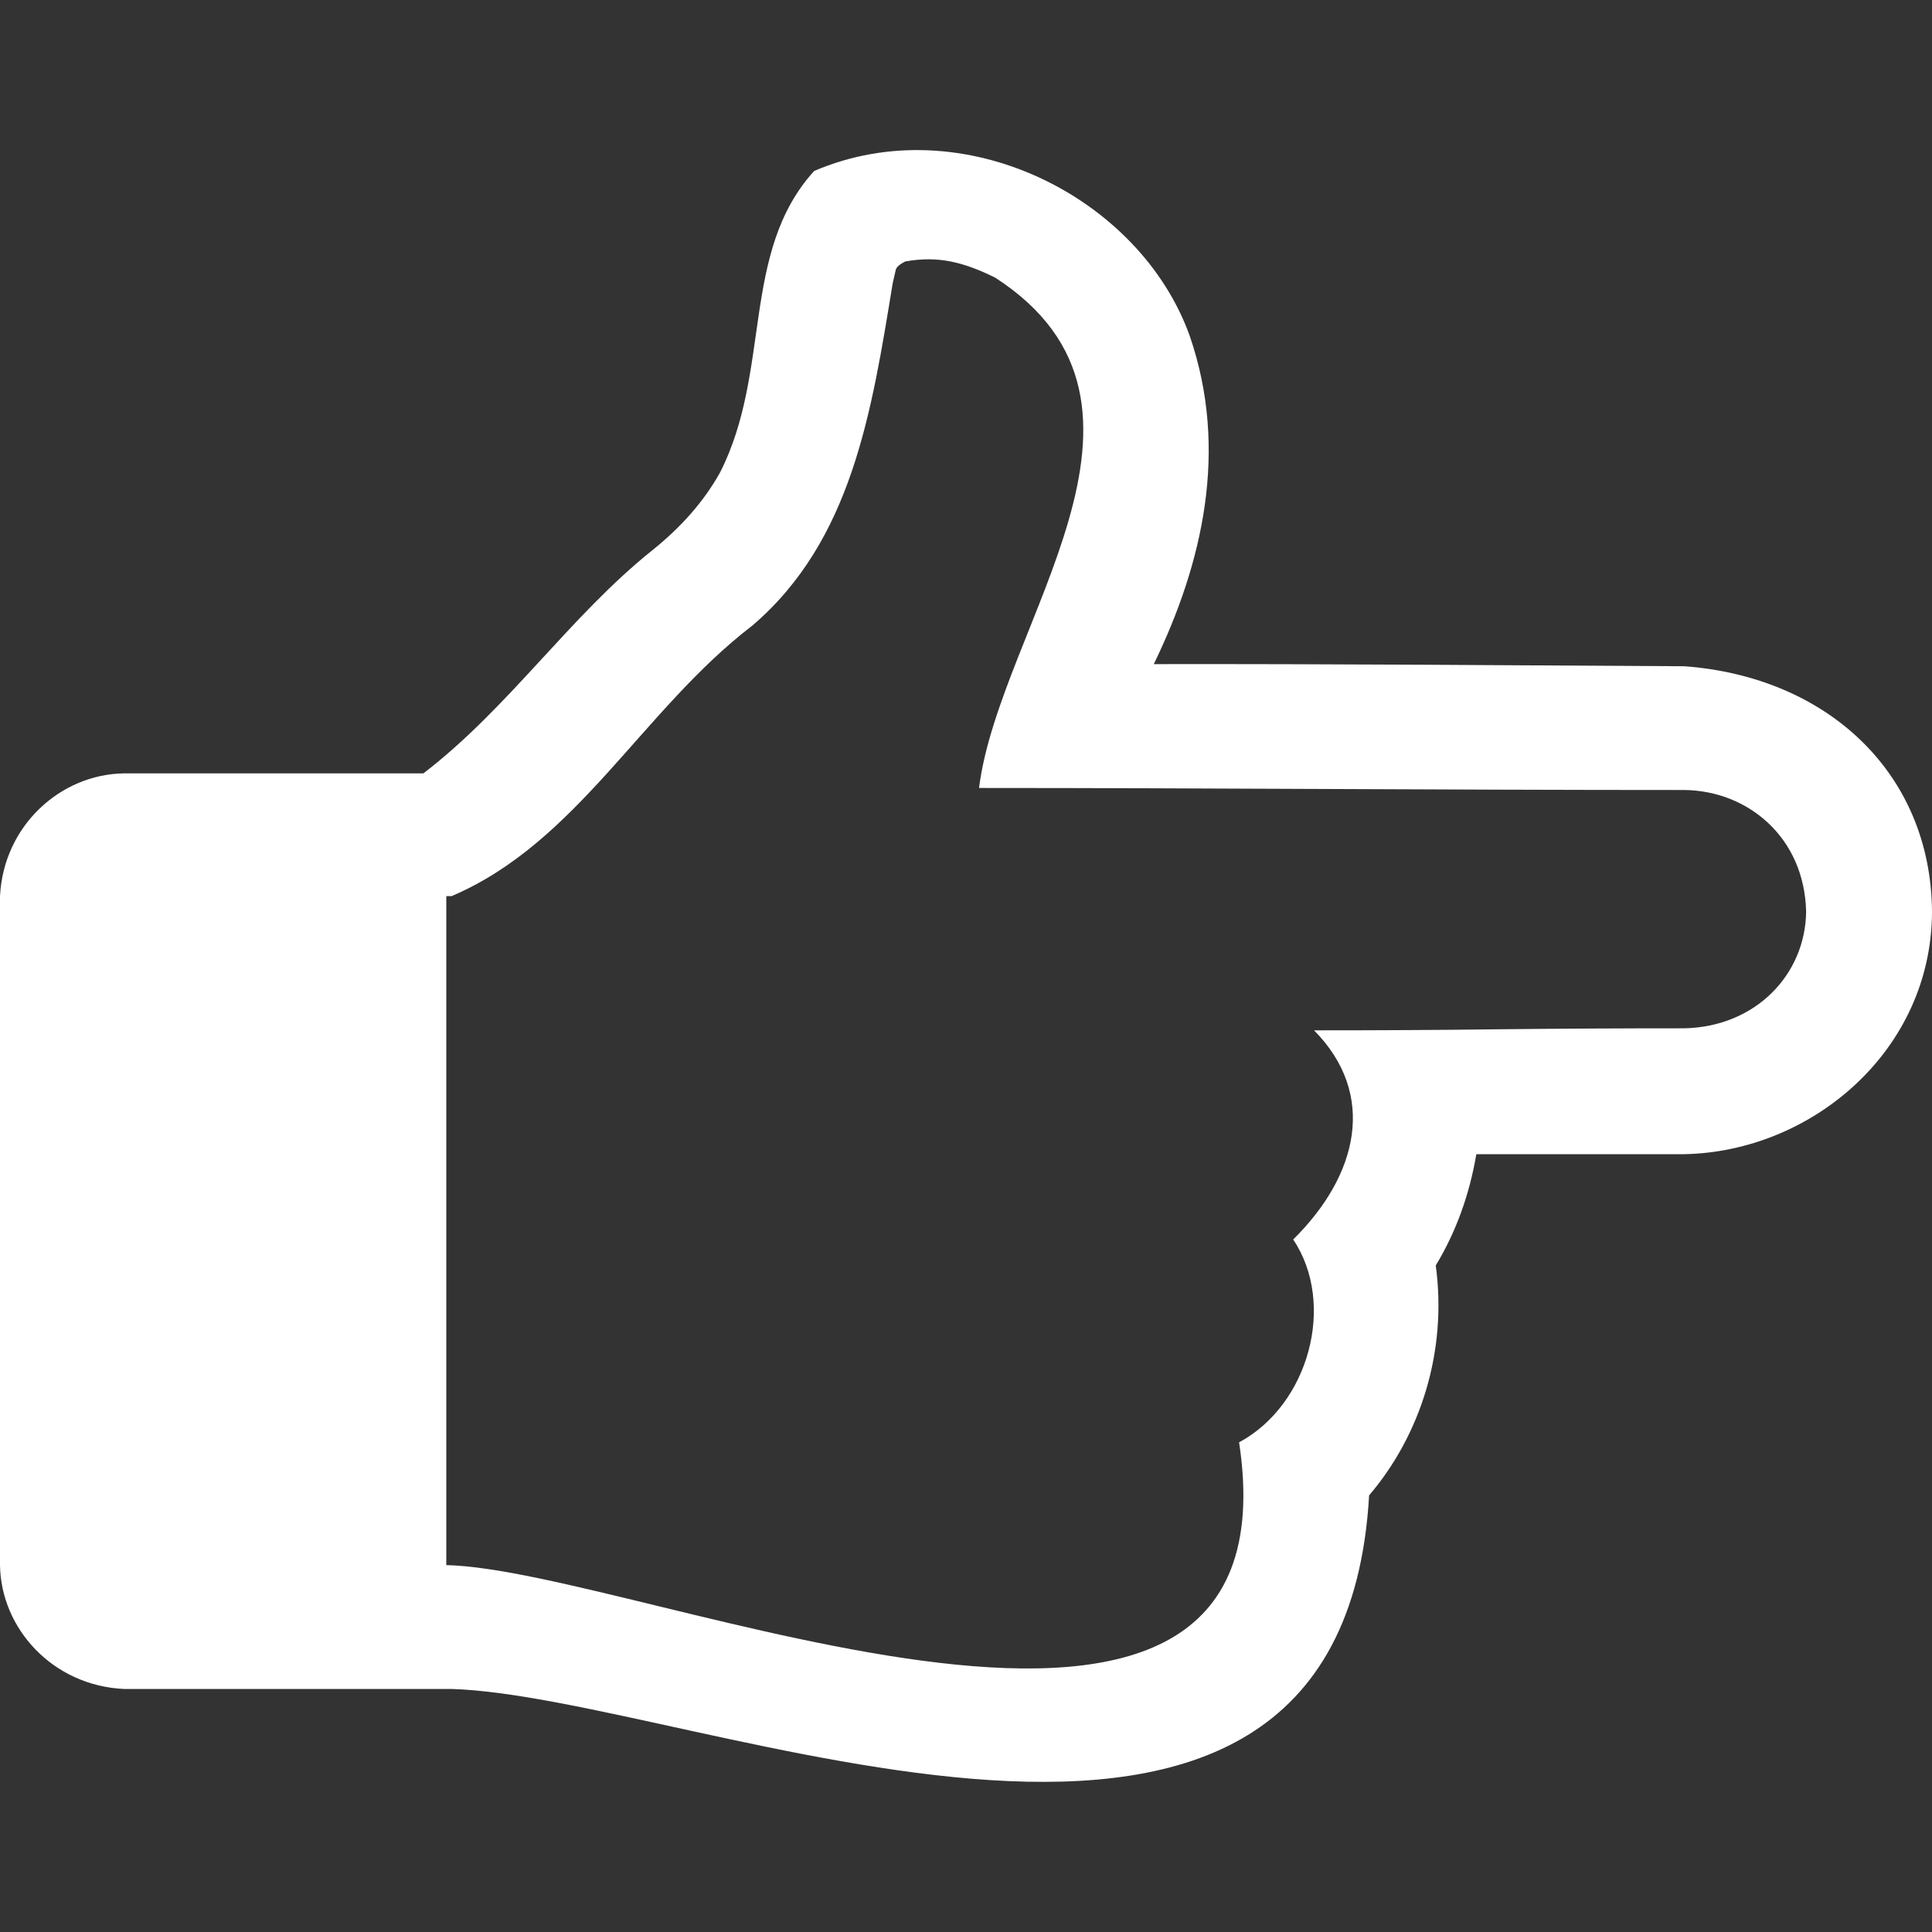 <svg width="20" height="20" viewBox="0 0 20 20" fill="none" xmlns="http://www.w3.org/2000/svg">
<rect x="0" y="0" width="20" height="20" fill="#333333" stroke="none"/>
<path d="M0 16.202V9.277C0.037 8.544 0.63 8.015 1.282 8.006H4.383C5.27 7.325 5.898 6.38 6.753 5.696C7.054 5.455 7.288 5.188 7.453 4.893C7.99 3.839 7.664 2.611 8.428 1.77C9.961 1.112 11.798 2.033 12.316 3.477C12.722 4.657 12.45 5.833 11.944 6.875C13.775 6.872 15.606 6.887 17.437 6.897C18.927 7.008 19.99 8.012 20 9.438C19.996 10.876 18.756 11.922 17.437 11.948H15.283C15.211 12.371 15.071 12.756 14.863 13.1C14.983 13.986 14.707 14.854 14.173 15.48C13.88 20.593 7.183 17.56 4.674 17.484H1.282C0.544 17.449 0.009 16.857 0 16.202H0ZM4.62 16.202C6.627 16.245 13.486 19.28 12.827 14.931C13.553 14.54 13.832 13.493 13.387 12.831C14.063 12.164 14.256 11.327 13.603 10.666C14.249 10.666 14.888 10.663 15.52 10.655C16.151 10.648 16.791 10.645 17.437 10.645C18.176 10.629 18.689 10.087 18.697 9.438C18.68 8.672 18.098 8.186 17.437 8.178C14.93 8.178 12.46 8.157 10.135 8.157C10.344 6.477 12.347 4.197 10.302 2.874C9.974 2.713 9.712 2.645 9.37 2.707C9.313 2.736 9.28 2.765 9.273 2.793C9.266 2.822 9.255 2.869 9.241 2.933C9.023 4.264 8.82 5.595 7.787 6.477C6.649 7.349 5.978 8.722 4.674 9.277H4.62L4.62 16.202Z" fill="white"/>
</svg>

